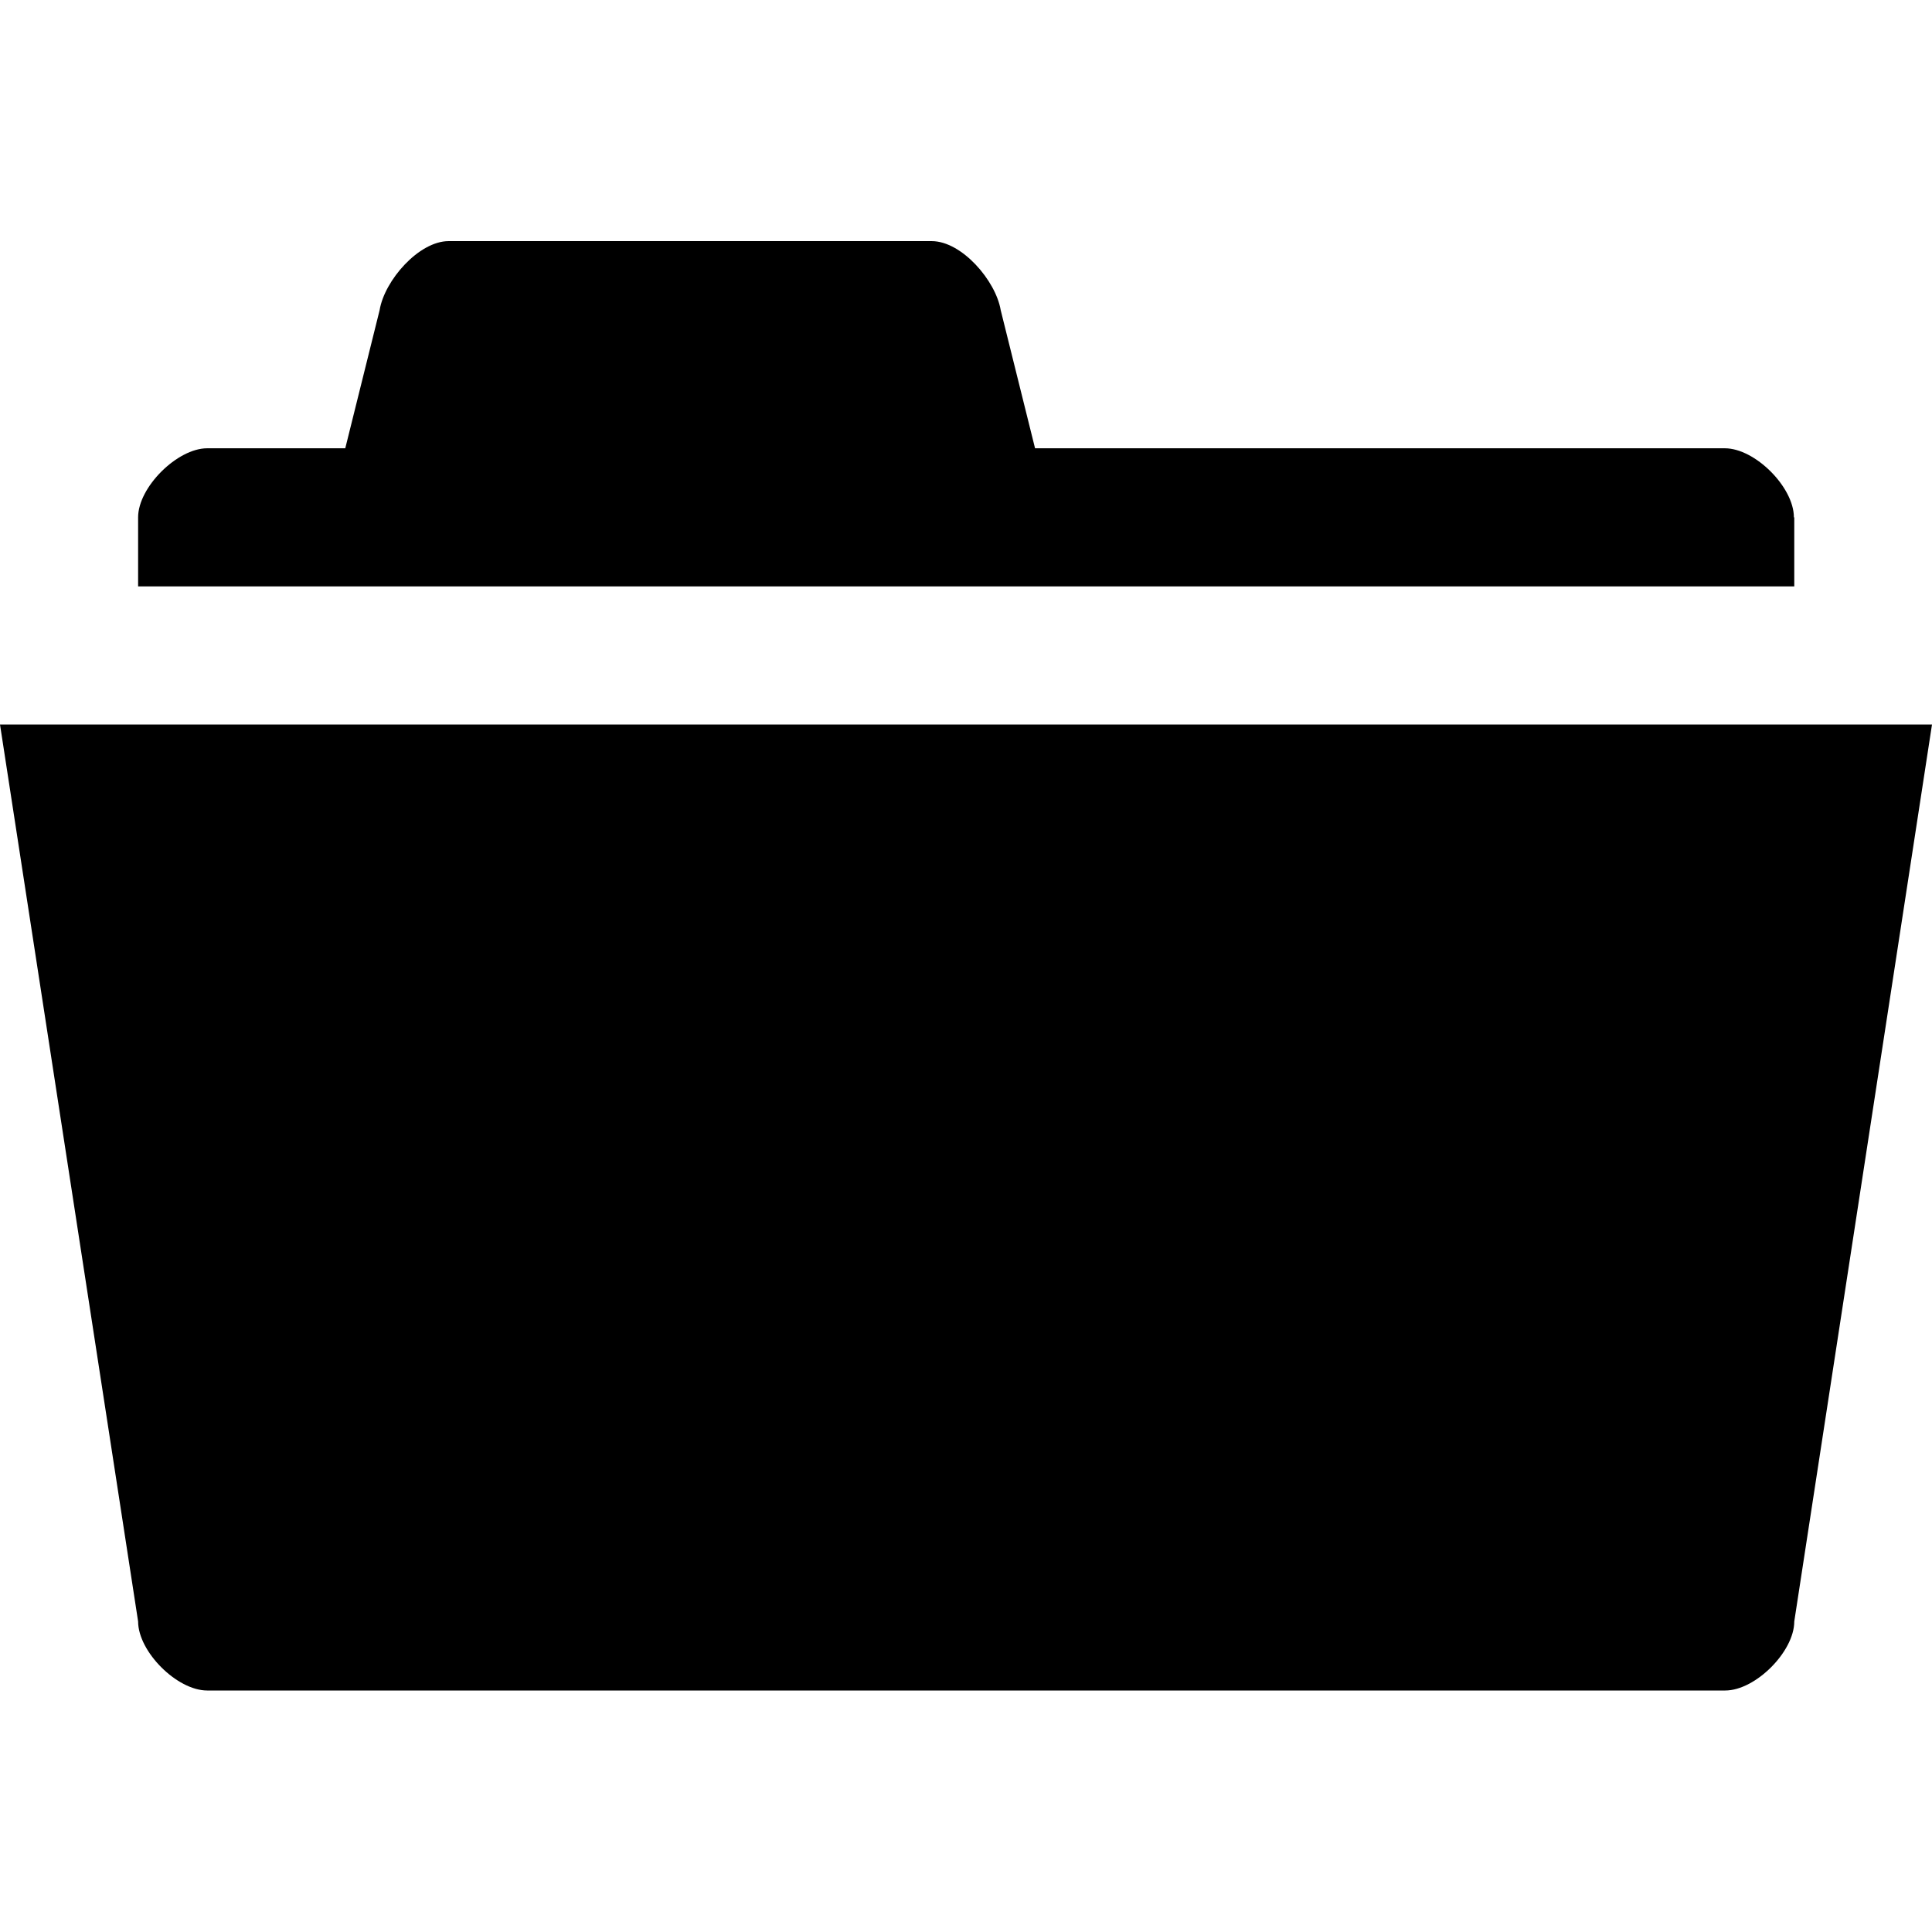 <?xml version="1.0" encoding="utf-8"?>


<svg fill="#000000" height="800px" width="800px" version="1.1" id="Layer_1" xmlns="http://www.w3.org/2000/svg" xmlns:xlink="http://www.w3.org/1999/xlink" 
	 viewBox="0 0 512 512" enable-background="new 0 0 512 512" xml:space="preserve">
<path d="M0,192l36.6,237.7c0,8,10.3,18.3,18.3,18.3h402.3c8,0,18.3-10.3,18.3-18.3L512,192H0z M475.4,137.1c0-8-10.3-18.3-18.3-18.3
	H274.3l-9.1-36.6c-1.3-7.8-10.3-18.3-18.3-18.3h-128c-7.9,0-17,10.4-18.3,18.3l-9.1,36.6H54.9c-7.9,0-18.3,10.3-18.3,18.3v18.3
	h438.9V137.1z"/>
</svg>